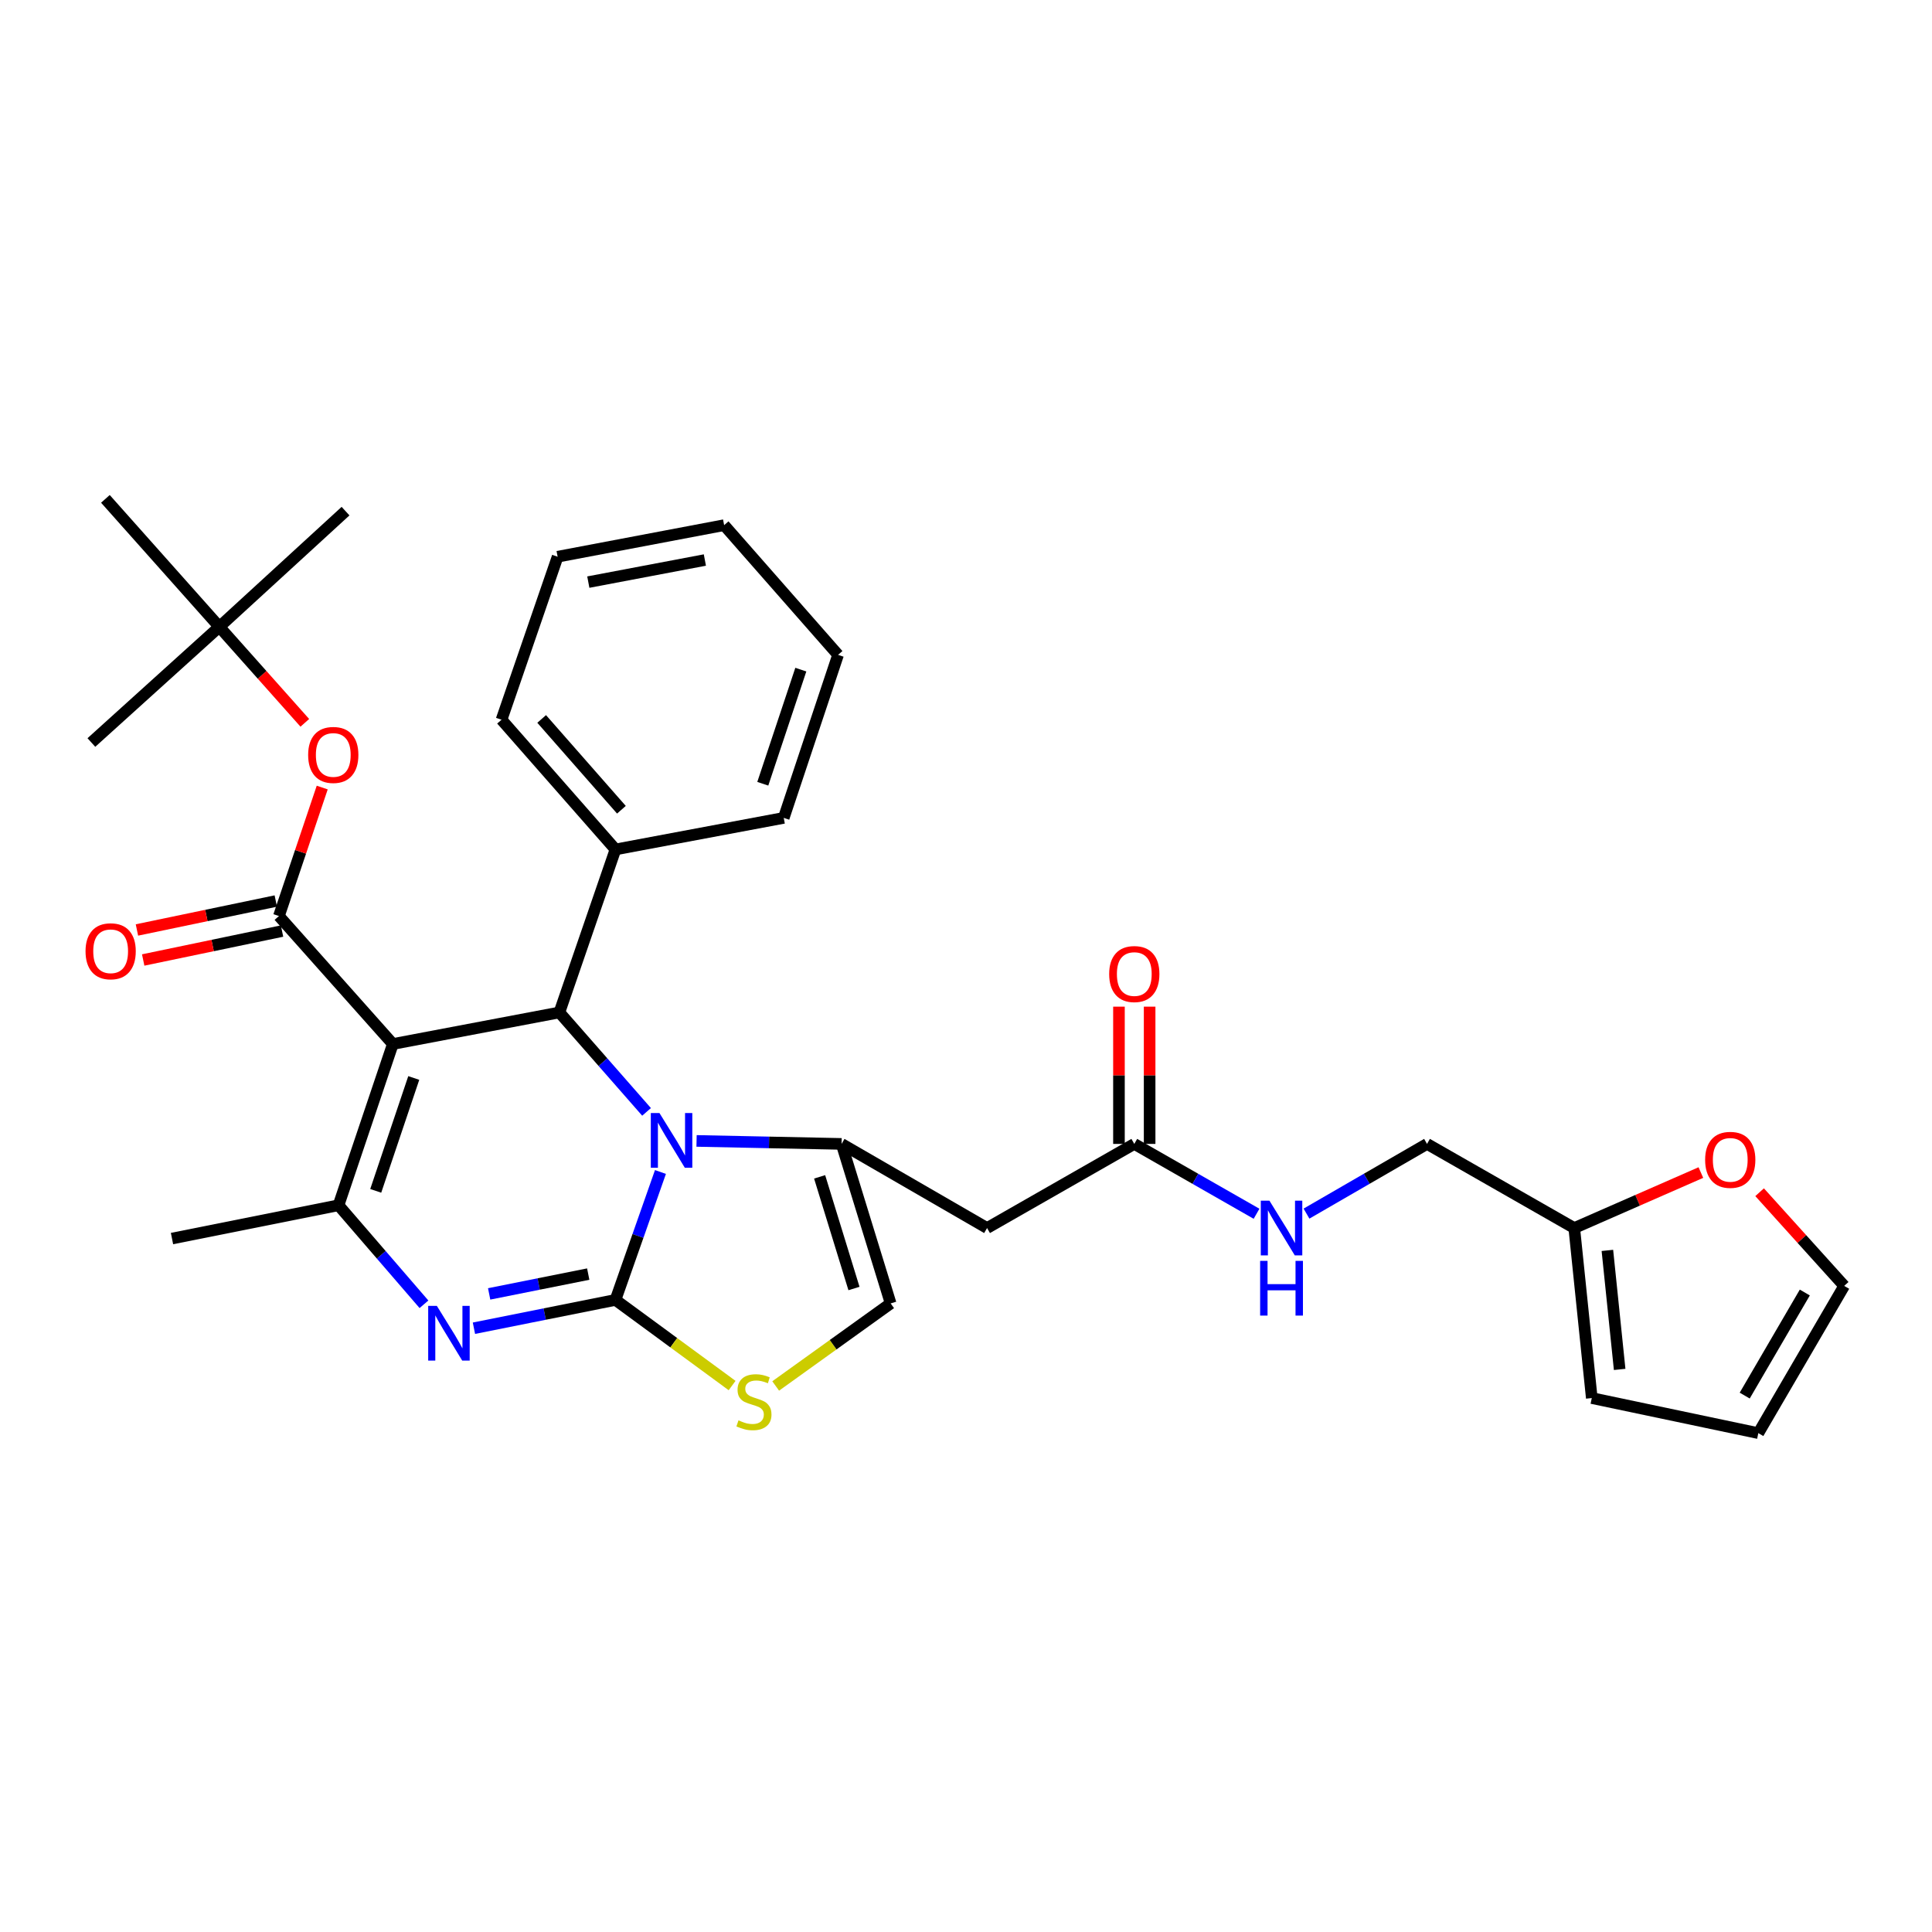 <?xml version='1.0' encoding='iso-8859-1'?>
<svg version='1.1' baseProfile='full'
              xmlns='http://www.w3.org/2000/svg'
                      xmlns:rdkit='http://www.rdkit.org/xml'
                      xmlns:xlink='http://www.w3.org/1999/xlink'
                  xml:space='preserve'
width='1000px' height='1000px' viewBox='0 0 1000 1000'>
<!-- END OF HEADER -->
<rect style='opacity:1.0;fill:#FFFFFF;stroke:none' width='1000' height='1000' x='0' y='0'> </rect>
<path class='bond-0' d='M 910.774,617.089 L 932.66,641.332' style='fill:none;fill-rule:evenodd;stroke:#FF0000;stroke-width:6px;stroke-linecap:butt;stroke-linejoin:miter;stroke-opacity:1' />
<path class='bond-0' d='M 932.66,641.332 L 954.545,665.574' style='fill:none;fill-rule:evenodd;stroke:#000000;stroke-width:6px;stroke-linecap:butt;stroke-linejoin:miter;stroke-opacity:1' />
<path class='bond-1' d='M 880.37,606.915 L 847.599,621.274' style='fill:none;fill-rule:evenodd;stroke:#FF0000;stroke-width:6px;stroke-linecap:butt;stroke-linejoin:miter;stroke-opacity:1' />
<path class='bond-1' d='M 847.599,621.274 L 814.829,635.634' style='fill:none;fill-rule:evenodd;stroke:#000000;stroke-width:6px;stroke-linecap:butt;stroke-linejoin:miter;stroke-opacity:1' />
<path class='bond-2' d='M 587.108,592.086 L 618.747,610.165' style='fill:none;fill-rule:evenodd;stroke:#000000;stroke-width:6px;stroke-linecap:butt;stroke-linejoin:miter;stroke-opacity:1' />
<path class='bond-2' d='M 618.747,610.165 L 650.386,628.243' style='fill:none;fill-rule:evenodd;stroke:#0000FF;stroke-width:6px;stroke-linecap:butt;stroke-linejoin:miter;stroke-opacity:1' />
<path class='bond-3' d='M 595.045,592.086 L 595.045,556.565' style='fill:none;fill-rule:evenodd;stroke:#000000;stroke-width:6px;stroke-linecap:butt;stroke-linejoin:miter;stroke-opacity:1' />
<path class='bond-3' d='M 595.045,556.565 L 595.045,521.043' style='fill:none;fill-rule:evenodd;stroke:#FF0000;stroke-width:6px;stroke-linecap:butt;stroke-linejoin:miter;stroke-opacity:1' />
<path class='bond-3' d='M 579.171,592.086 L 579.171,556.565' style='fill:none;fill-rule:evenodd;stroke:#000000;stroke-width:6px;stroke-linecap:butt;stroke-linejoin:miter;stroke-opacity:1' />
<path class='bond-3' d='M 579.171,556.565 L 579.171,521.043' style='fill:none;fill-rule:evenodd;stroke:#FF0000;stroke-width:6px;stroke-linecap:butt;stroke-linejoin:miter;stroke-opacity:1' />
<path class='bond-4' d='M 587.108,592.086 L 510.905,635.634' style='fill:none;fill-rule:evenodd;stroke:#000000;stroke-width:6px;stroke-linecap:butt;stroke-linejoin:miter;stroke-opacity:1' />
<path class='bond-5' d='M 676.236,628.165 L 707.43,610.126' style='fill:none;fill-rule:evenodd;stroke:#0000FF;stroke-width:6px;stroke-linecap:butt;stroke-linejoin:miter;stroke-opacity:1' />
<path class='bond-5' d='M 707.43,610.126 L 738.625,592.086' style='fill:none;fill-rule:evenodd;stroke:#000000;stroke-width:6px;stroke-linecap:butt;stroke-linejoin:miter;stroke-opacity:1' />
<path class='bond-6' d='M 954.545,665.574 L 910.107,741.786' style='fill:none;fill-rule:evenodd;stroke:#000000;stroke-width:6px;stroke-linecap:butt;stroke-linejoin:miter;stroke-opacity:1' />
<path class='bond-6' d='M 934.167,669.01 L 903.06,722.358' style='fill:none;fill-rule:evenodd;stroke:#000000;stroke-width:6px;stroke-linecap:butt;stroke-linejoin:miter;stroke-opacity:1' />
<path class='bond-7' d='M 245.308,687.485 L 281.937,680.158' style='fill:none;fill-rule:evenodd;stroke:#0000FF;stroke-width:6px;stroke-linecap:butt;stroke-linejoin:miter;stroke-opacity:1' />
<path class='bond-7' d='M 281.937,680.158 L 318.566,672.832' style='fill:none;fill-rule:evenodd;stroke:#000000;stroke-width:6px;stroke-linecap:butt;stroke-linejoin:miter;stroke-opacity:1' />
<path class='bond-7' d='M 253.183,669.721 L 278.824,664.593' style='fill:none;fill-rule:evenodd;stroke:#0000FF;stroke-width:6px;stroke-linecap:butt;stroke-linejoin:miter;stroke-opacity:1' />
<path class='bond-7' d='M 278.824,664.593 L 304.464,659.464' style='fill:none;fill-rule:evenodd;stroke:#000000;stroke-width:6px;stroke-linecap:butt;stroke-linejoin:miter;stroke-opacity:1' />
<path class='bond-8' d='M 219.443,675.093 L 197.33,649.468' style='fill:none;fill-rule:evenodd;stroke:#0000FF;stroke-width:6px;stroke-linecap:butt;stroke-linejoin:miter;stroke-opacity:1' />
<path class='bond-8' d='M 197.33,649.468 L 175.216,623.843' style='fill:none;fill-rule:evenodd;stroke:#000000;stroke-width:6px;stroke-linecap:butt;stroke-linejoin:miter;stroke-opacity:1' />
<path class='bond-9' d='M 289.534,524.04 L 312.095,549.774' style='fill:none;fill-rule:evenodd;stroke:#000000;stroke-width:6px;stroke-linecap:butt;stroke-linejoin:miter;stroke-opacity:1' />
<path class='bond-9' d='M 312.095,549.774 L 334.656,575.508' style='fill:none;fill-rule:evenodd;stroke:#0000FF;stroke-width:6px;stroke-linecap:butt;stroke-linejoin:miter;stroke-opacity:1' />
<path class='bond-10' d='M 289.534,524.04 L 203.339,540.373' style='fill:none;fill-rule:evenodd;stroke:#000000;stroke-width:6px;stroke-linecap:butt;stroke-linejoin:miter;stroke-opacity:1' />
<path class='bond-11' d='M 289.534,524.04 L 318.566,439.67' style='fill:none;fill-rule:evenodd;stroke:#000000;stroke-width:6px;stroke-linecap:butt;stroke-linejoin:miter;stroke-opacity:1' />
<path class='bond-12' d='M 203.339,540.373 L 144.367,474.143' style='fill:none;fill-rule:evenodd;stroke:#000000;stroke-width:6px;stroke-linecap:butt;stroke-linejoin:miter;stroke-opacity:1' />
<path class='bond-13' d='M 203.339,540.373 L 175.216,623.843' style='fill:none;fill-rule:evenodd;stroke:#000000;stroke-width:6px;stroke-linecap:butt;stroke-linejoin:miter;stroke-opacity:1' />
<path class='bond-13' d='M 214.163,557.962 L 194.477,616.391' style='fill:none;fill-rule:evenodd;stroke:#000000;stroke-width:6px;stroke-linecap:butt;stroke-linejoin:miter;stroke-opacity:1' />
<path class='bond-14' d='M 175.216,623.843 L 89.029,641.075' style='fill:none;fill-rule:evenodd;stroke:#000000;stroke-width:6px;stroke-linecap:butt;stroke-linejoin:miter;stroke-opacity:1' />
<path class='bond-15' d='M 341.849,606.618 L 330.207,639.725' style='fill:none;fill-rule:evenodd;stroke:#0000FF;stroke-width:6px;stroke-linecap:butt;stroke-linejoin:miter;stroke-opacity:1' />
<path class='bond-15' d='M 330.207,639.725 L 318.566,672.832' style='fill:none;fill-rule:evenodd;stroke:#000000;stroke-width:6px;stroke-linecap:butt;stroke-linejoin:miter;stroke-opacity:1' />
<path class='bond-16' d='M 360.538,590.537 L 398.069,591.312' style='fill:none;fill-rule:evenodd;stroke:#0000FF;stroke-width:6px;stroke-linecap:butt;stroke-linejoin:miter;stroke-opacity:1' />
<path class='bond-16' d='M 398.069,591.312 L 435.601,592.086' style='fill:none;fill-rule:evenodd;stroke:#000000;stroke-width:6px;stroke-linecap:butt;stroke-linejoin:miter;stroke-opacity:1' />
<path class='bond-17' d='M 318.566,672.832 L 348.75,694.993' style='fill:none;fill-rule:evenodd;stroke:#000000;stroke-width:6px;stroke-linecap:butt;stroke-linejoin:miter;stroke-opacity:1' />
<path class='bond-17' d='M 348.75,694.993 L 378.934,717.155' style='fill:none;fill-rule:evenodd;stroke:#CCCC00;stroke-width:6px;stroke-linecap:butt;stroke-linejoin:miter;stroke-opacity:1' />
<path class='bond-18' d='M 401.494,717.371 L 431.247,696.01' style='fill:none;fill-rule:evenodd;stroke:#CCCC00;stroke-width:6px;stroke-linecap:butt;stroke-linejoin:miter;stroke-opacity:1' />
<path class='bond-18' d='M 431.247,696.01 L 460.999,674.648' style='fill:none;fill-rule:evenodd;stroke:#000000;stroke-width:6px;stroke-linecap:butt;stroke-linejoin:miter;stroke-opacity:1' />
<path class='bond-19' d='M 460.999,674.648 L 435.601,592.086' style='fill:none;fill-rule:evenodd;stroke:#000000;stroke-width:6px;stroke-linecap:butt;stroke-linejoin:miter;stroke-opacity:1' />
<path class='bond-19' d='M 442.017,666.931 L 424.238,609.138' style='fill:none;fill-rule:evenodd;stroke:#000000;stroke-width:6px;stroke-linecap:butt;stroke-linejoin:miter;stroke-opacity:1' />
<path class='bond-20' d='M 435.601,592.086 L 510.905,635.634' style='fill:none;fill-rule:evenodd;stroke:#000000;stroke-width:6px;stroke-linecap:butt;stroke-linejoin:miter;stroke-opacity:1' />
<path class='bond-21' d='M 318.566,439.67 L 259.594,372.532' style='fill:none;fill-rule:evenodd;stroke:#000000;stroke-width:6px;stroke-linecap:butt;stroke-linejoin:miter;stroke-opacity:1' />
<path class='bond-21' d='M 321.647,419.124 L 280.366,372.127' style='fill:none;fill-rule:evenodd;stroke:#000000;stroke-width:6px;stroke-linecap:butt;stroke-linejoin:miter;stroke-opacity:1' />
<path class='bond-22' d='M 318.566,439.67 L 405.661,423.338' style='fill:none;fill-rule:evenodd;stroke:#000000;stroke-width:6px;stroke-linecap:butt;stroke-linejoin:miter;stroke-opacity:1' />
<path class='bond-23' d='M 144.367,474.143 L 155.575,440.889' style='fill:none;fill-rule:evenodd;stroke:#000000;stroke-width:6px;stroke-linecap:butt;stroke-linejoin:miter;stroke-opacity:1' />
<path class='bond-23' d='M 155.575,440.889 L 166.783,407.635' style='fill:none;fill-rule:evenodd;stroke:#FF0000;stroke-width:6px;stroke-linecap:butt;stroke-linejoin:miter;stroke-opacity:1' />
<path class='bond-24' d='M 142.748,466.373 L 106.813,473.861' style='fill:none;fill-rule:evenodd;stroke:#000000;stroke-width:6px;stroke-linecap:butt;stroke-linejoin:miter;stroke-opacity:1' />
<path class='bond-24' d='M 106.813,473.861 L 70.877,481.35' style='fill:none;fill-rule:evenodd;stroke:#FF0000;stroke-width:6px;stroke-linecap:butt;stroke-linejoin:miter;stroke-opacity:1' />
<path class='bond-24' d='M 145.986,481.913 L 110.051,489.402' style='fill:none;fill-rule:evenodd;stroke:#000000;stroke-width:6px;stroke-linecap:butt;stroke-linejoin:miter;stroke-opacity:1' />
<path class='bond-24' d='M 110.051,489.402 L 74.116,496.89' style='fill:none;fill-rule:evenodd;stroke:#FF0000;stroke-width:6px;stroke-linecap:butt;stroke-linejoin:miter;stroke-opacity:1' />
<path class='bond-25' d='M 157.775,374.136 L 135.651,349.29' style='fill:none;fill-rule:evenodd;stroke:#FF0000;stroke-width:6px;stroke-linecap:butt;stroke-linejoin:miter;stroke-opacity:1' />
<path class='bond-25' d='M 135.651,349.29 L 113.528,324.443' style='fill:none;fill-rule:evenodd;stroke:#000000;stroke-width:6px;stroke-linecap:butt;stroke-linejoin:miter;stroke-opacity:1' />
<path class='bond-26' d='M 259.594,372.532 L 288.626,288.154' style='fill:none;fill-rule:evenodd;stroke:#000000;stroke-width:6px;stroke-linecap:butt;stroke-linejoin:miter;stroke-opacity:1' />
<path class='bond-27' d='M 405.661,423.338 L 433.784,338.959' style='fill:none;fill-rule:evenodd;stroke:#000000;stroke-width:6px;stroke-linecap:butt;stroke-linejoin:miter;stroke-opacity:1' />
<path class='bond-27' d='M 394.82,405.662 L 414.506,346.597' style='fill:none;fill-rule:evenodd;stroke:#000000;stroke-width:6px;stroke-linecap:butt;stroke-linejoin:miter;stroke-opacity:1' />
<path class='bond-28' d='M 113.528,324.443 L 54.556,258.214' style='fill:none;fill-rule:evenodd;stroke:#000000;stroke-width:6px;stroke-linecap:butt;stroke-linejoin:miter;stroke-opacity:1' />
<path class='bond-29' d='M 113.528,324.443 L 47.298,384.323' style='fill:none;fill-rule:evenodd;stroke:#000000;stroke-width:6px;stroke-linecap:butt;stroke-linejoin:miter;stroke-opacity:1' />
<path class='bond-30' d='M 113.528,324.443 L 178.849,264.563' style='fill:none;fill-rule:evenodd;stroke:#000000;stroke-width:6px;stroke-linecap:butt;stroke-linejoin:miter;stroke-opacity:1' />
<path class='bond-31' d='M 288.626,288.154 L 374.812,271.821' style='fill:none;fill-rule:evenodd;stroke:#000000;stroke-width:6px;stroke-linecap:butt;stroke-linejoin:miter;stroke-opacity:1' />
<path class='bond-31' d='M 304.509,301.3 L 364.84,289.868' style='fill:none;fill-rule:evenodd;stroke:#000000;stroke-width:6px;stroke-linecap:butt;stroke-linejoin:miter;stroke-opacity:1' />
<path class='bond-32' d='M 433.784,338.959 L 374.812,271.821' style='fill:none;fill-rule:evenodd;stroke:#000000;stroke-width:6px;stroke-linecap:butt;stroke-linejoin:miter;stroke-opacity:1' />
<path class='bond-33' d='M 910.107,741.786 L 823.903,723.637' style='fill:none;fill-rule:evenodd;stroke:#000000;stroke-width:6px;stroke-linecap:butt;stroke-linejoin:miter;stroke-opacity:1' />
<path class='bond-34' d='M 823.903,723.637 L 814.829,635.634' style='fill:none;fill-rule:evenodd;stroke:#000000;stroke-width:6px;stroke-linecap:butt;stroke-linejoin:miter;stroke-opacity:1' />
<path class='bond-34' d='M 838.332,708.808 L 831.98,647.206' style='fill:none;fill-rule:evenodd;stroke:#000000;stroke-width:6px;stroke-linecap:butt;stroke-linejoin:miter;stroke-opacity:1' />
<path class='bond-35' d='M 814.829,635.634 L 738.625,592.086' style='fill:none;fill-rule:evenodd;stroke:#000000;stroke-width:6px;stroke-linecap:butt;stroke-linejoin:miter;stroke-opacity:1' />
<path  class='atom-0' d='M 882.574 600.333
Q 882.574 593.533, 885.934 589.733
Q 889.294 585.933, 895.574 585.933
Q 901.854 585.933, 905.214 589.733
Q 908.574 593.533, 908.574 600.333
Q 908.574 607.213, 905.174 611.133
Q 901.774 615.013, 895.574 615.013
Q 889.334 615.013, 885.934 611.133
Q 882.574 607.253, 882.574 600.333
M 895.574 611.813
Q 899.894 611.813, 902.214 608.933
Q 904.574 606.013, 904.574 600.333
Q 904.574 594.773, 902.214 591.973
Q 899.894 589.133, 895.574 589.133
Q 891.254 589.133, 888.894 591.933
Q 886.574 594.733, 886.574 600.333
Q 886.574 606.053, 888.894 608.933
Q 891.254 611.813, 895.574 611.813
' fill='#FF0000'/>
<path  class='atom-2' d='M 657.061 621.474
L 666.341 636.474
Q 667.261 637.954, 668.741 640.634
Q 670.221 643.314, 670.301 643.474
L 670.301 621.474
L 674.061 621.474
L 674.061 649.794
L 670.181 649.794
L 660.221 633.394
Q 659.061 631.474, 657.821 629.274
Q 656.621 627.074, 656.261 626.394
L 656.261 649.794
L 652.581 649.794
L 652.581 621.474
L 657.061 621.474
' fill='#0000FF'/>
<path  class='atom-2' d='M 652.241 652.626
L 656.081 652.626
L 656.081 664.666
L 670.561 664.666
L 670.561 652.626
L 674.401 652.626
L 674.401 680.946
L 670.561 680.946
L 670.561 667.866
L 656.081 667.866
L 656.081 680.946
L 652.241 680.946
L 652.241 652.626
' fill='#0000FF'/>
<path  class='atom-3' d='M 574.108 504.163
Q 574.108 497.363, 577.468 493.563
Q 580.828 489.763, 587.108 489.763
Q 593.388 489.763, 596.748 493.563
Q 600.108 497.363, 600.108 504.163
Q 600.108 511.043, 596.708 514.963
Q 593.308 518.843, 587.108 518.843
Q 580.868 518.843, 577.468 514.963
Q 574.108 511.083, 574.108 504.163
M 587.108 515.643
Q 591.428 515.643, 593.748 512.763
Q 596.108 509.843, 596.108 504.163
Q 596.108 498.603, 593.748 495.803
Q 591.428 492.963, 587.108 492.963
Q 582.788 492.963, 580.428 495.763
Q 578.108 498.563, 578.108 504.163
Q 578.108 509.883, 580.428 512.763
Q 582.788 515.643, 587.108 515.643
' fill='#FF0000'/>
<path  class='atom-5' d='M 226.111 675.912
L 235.391 690.912
Q 236.311 692.392, 237.791 695.072
Q 239.271 697.752, 239.351 697.912
L 239.351 675.912
L 243.111 675.912
L 243.111 704.232
L 239.231 704.232
L 229.271 687.832
Q 228.111 685.912, 226.871 683.712
Q 225.671 681.512, 225.311 680.832
L 225.311 704.232
L 221.631 704.232
L 221.631 675.912
L 226.111 675.912
' fill='#0000FF'/>
<path  class='atom-9' d='M 341.338 576.11
L 350.618 591.11
Q 351.538 592.59, 353.018 595.27
Q 354.498 597.95, 354.578 598.11
L 354.578 576.11
L 358.338 576.11
L 358.338 604.43
L 354.458 604.43
L 344.498 588.03
Q 343.338 586.11, 342.098 583.91
Q 340.898 581.71, 340.538 581.03
L 340.538 604.43
L 336.858 604.43
L 336.858 576.11
L 341.338 576.11
' fill='#0000FF'/>
<path  class='atom-11' d='M 382.237 735.174
Q 382.557 735.294, 383.877 735.854
Q 385.197 736.414, 386.637 736.774
Q 388.117 737.094, 389.557 737.094
Q 392.237 737.094, 393.797 735.814
Q 395.357 734.494, 395.357 732.214
Q 395.357 730.654, 394.557 729.694
Q 393.797 728.734, 392.597 728.214
Q 391.397 727.694, 389.397 727.094
Q 386.877 726.334, 385.357 725.614
Q 383.877 724.894, 382.797 723.374
Q 381.757 721.854, 381.757 719.294
Q 381.757 715.734, 384.157 713.534
Q 386.597 711.334, 391.397 711.334
Q 394.677 711.334, 398.397 712.894
L 397.477 715.974
Q 394.077 714.574, 391.517 714.574
Q 388.757 714.574, 387.237 715.734
Q 385.717 716.854, 385.757 718.814
Q 385.757 720.334, 386.517 721.254
Q 387.317 722.174, 388.437 722.694
Q 389.597 723.214, 391.517 723.814
Q 394.077 724.614, 395.597 725.414
Q 397.117 726.214, 398.197 727.854
Q 399.317 729.454, 399.317 732.214
Q 399.317 736.134, 396.677 738.254
Q 394.077 740.334, 389.717 740.334
Q 387.197 740.334, 385.277 739.774
Q 383.397 739.254, 381.157 738.334
L 382.237 735.174
' fill='#CCCC00'/>
<path  class='atom-17' d='M 159.499 390.753
Q 159.499 383.953, 162.859 380.153
Q 166.219 376.353, 172.499 376.353
Q 178.779 376.353, 182.139 380.153
Q 185.499 383.953, 185.499 390.753
Q 185.499 397.633, 182.099 401.553
Q 178.699 405.433, 172.499 405.433
Q 166.259 405.433, 162.859 401.553
Q 159.499 397.673, 159.499 390.753
M 172.499 402.233
Q 176.819 402.233, 179.139 399.353
Q 181.499 396.433, 181.499 390.753
Q 181.499 385.193, 179.139 382.393
Q 176.819 379.553, 172.499 379.553
Q 168.179 379.553, 165.819 382.353
Q 163.499 385.153, 163.499 390.753
Q 163.499 396.473, 165.819 399.353
Q 168.179 402.233, 172.499 402.233
' fill='#FF0000'/>
<path  class='atom-18' d='M 44.272 492.372
Q 44.272 485.572, 47.632 481.772
Q 50.992 477.972, 57.272 477.972
Q 63.552 477.972, 66.912 481.772
Q 70.272 485.572, 70.272 492.372
Q 70.272 499.252, 66.872 503.172
Q 63.472 507.052, 57.272 507.052
Q 51.032 507.052, 47.632 503.172
Q 44.272 499.292, 44.272 492.372
M 57.272 503.852
Q 61.592 503.852, 63.912 500.972
Q 66.272 498.052, 66.272 492.372
Q 66.272 486.812, 63.912 484.012
Q 61.592 481.172, 57.272 481.172
Q 52.952 481.172, 50.592 483.972
Q 48.272 486.772, 48.272 492.372
Q 48.272 498.092, 50.592 500.972
Q 52.952 503.852, 57.272 503.852
' fill='#FF0000'/>
</svg>
